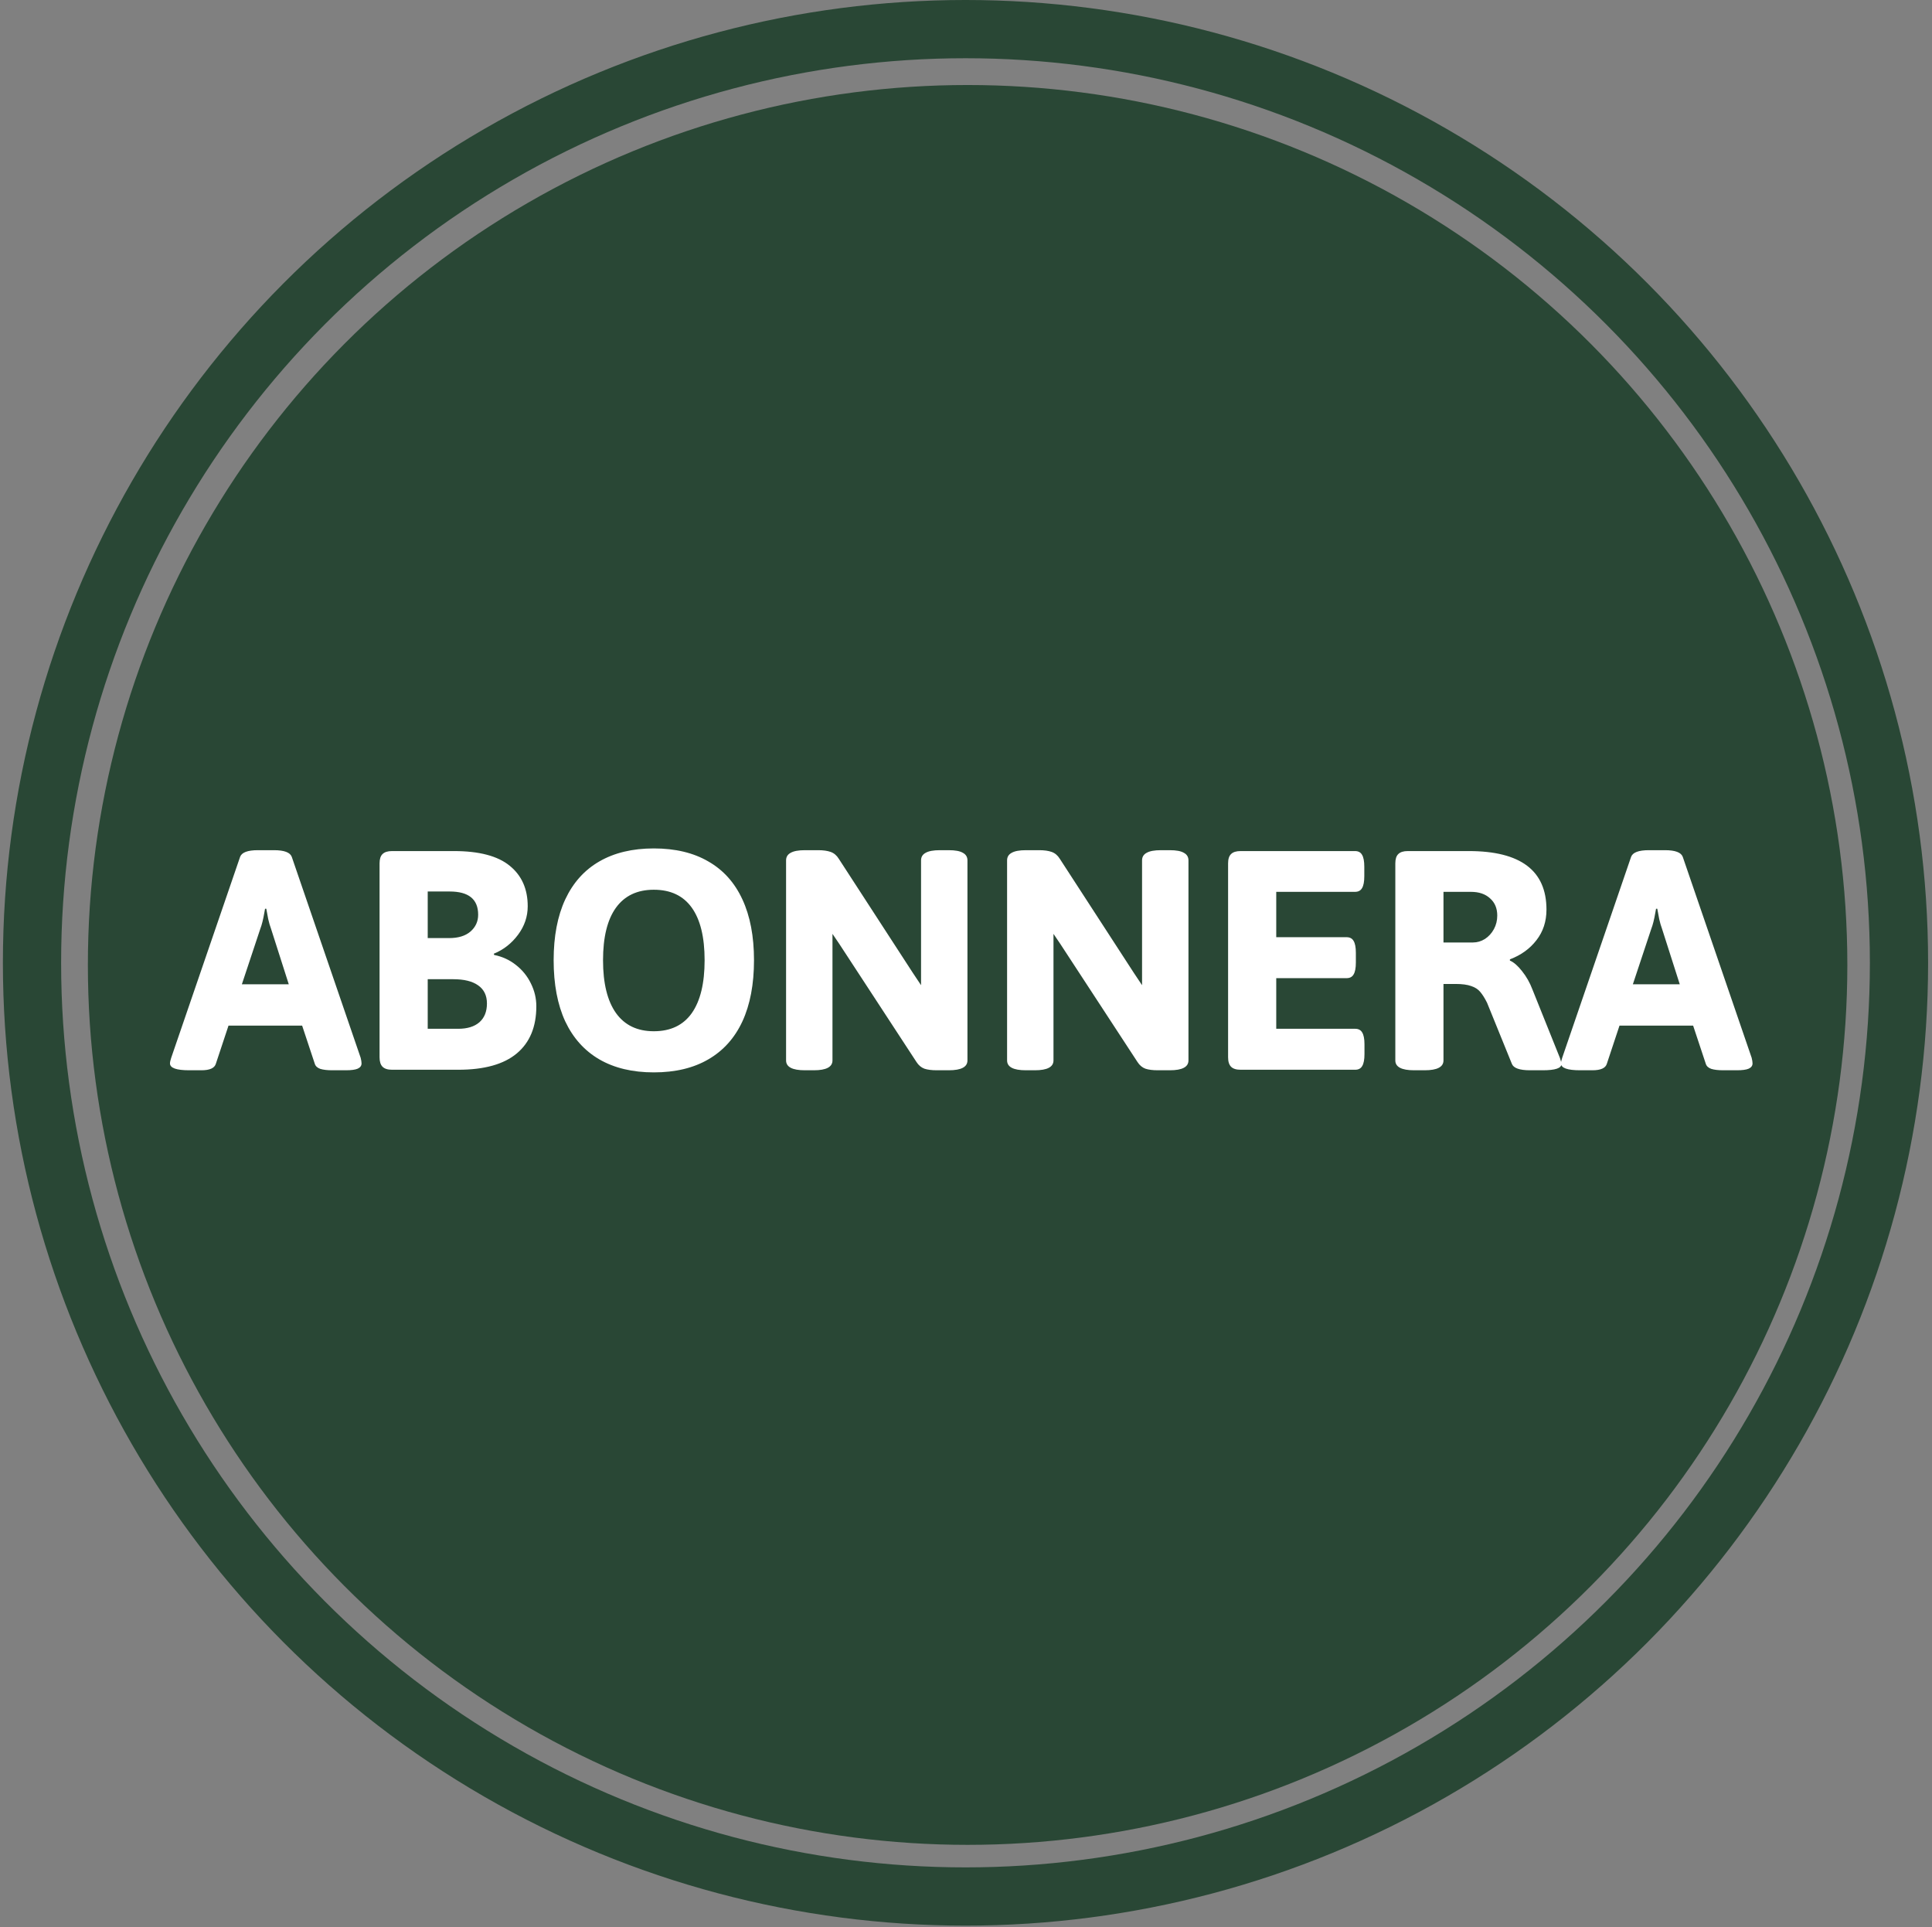 <svg xmlns="http://www.w3.org/2000/svg" width="365" height="364" viewBox="0 0 365 364" fill="none"><rect x="0" y="0" width="365" height="364" fill="#808080" stroke="none"/><circle cx="182.406" cy="181.859" r="176.359" stroke="#294735" stroke-width="11"></circle><circle cx="182.804" cy="182.26" r="166.202" fill="#294735"></circle><path d="M35.732 202.156C33.319 202.156 32.113 201.725 32.113 200.861C32.113 200.618 32.19 200.264 32.345 199.799L45.361 161.848C45.671 161.007 46.788 160.586 48.714 160.586H51.769C53.695 160.586 54.813 161.007 55.123 161.848L68.138 199.799C68.249 200.242 68.304 200.596 68.304 200.861C68.304 201.304 68.061 201.636 67.574 201.857C67.109 202.057 66.367 202.156 65.349 202.156H62.759C61.83 202.156 61.077 202.068 60.501 201.891C59.948 201.691 59.605 201.37 59.472 200.928L57.081 193.723H43.169L40.779 200.928C40.535 201.747 39.628 202.156 38.056 202.156H35.732ZM54.558 185.92L51.205 175.428C51.005 174.896 50.828 174.288 50.673 173.602C50.541 172.915 50.419 172.262 50.308 171.643H50.076L49.943 172.373C49.721 173.679 49.467 174.697 49.179 175.428L45.693 185.92H54.558ZM74.066 202.057C73.246 202.057 72.649 201.868 72.273 201.492C71.896 201.116 71.708 200.518 71.708 199.699V163.076C71.708 162.257 71.896 161.671 72.273 161.316C72.649 160.94 73.246 160.752 74.066 160.752H85.753C90.534 160.752 94.054 161.682 96.312 163.541C98.57 165.378 99.698 167.924 99.698 171.178C99.698 173.126 99.09 174.919 97.872 176.557C96.655 178.195 95.127 179.39 93.29 180.143L93.357 180.375C94.906 180.685 96.278 181.316 97.474 182.268C98.691 183.219 99.632 184.382 100.296 185.754C100.982 187.126 101.325 188.565 101.325 190.07C101.325 193.944 100.097 196.91 97.64 198.969C95.183 201.027 91.497 202.057 86.583 202.057H74.066ZM84.857 177.188C86.583 177.188 87.922 176.778 88.874 175.959C89.848 175.118 90.335 174.055 90.335 172.771C90.335 169.85 88.542 168.389 84.956 168.389H80.806V177.188H84.857ZM86.583 194.32C88.288 194.32 89.616 193.911 90.567 193.092C91.519 192.251 91.995 191.066 91.995 189.539C91.995 188.034 91.442 186.894 90.335 186.119C89.251 185.344 87.679 184.957 85.62 184.957H80.806V194.32H86.583ZM123.522 202.555C119.494 202.555 116.063 201.736 113.229 200.098C110.418 198.46 108.271 196.069 106.788 192.926C105.327 189.76 104.596 185.909 104.596 181.371C104.596 176.855 105.327 173.026 106.788 169.883C108.271 166.717 110.418 164.327 113.229 162.711C116.063 161.073 119.494 160.254 123.522 160.254C127.573 160.254 131.004 161.073 133.815 162.711C136.649 164.327 138.796 166.717 140.257 169.883C141.718 173.026 142.448 176.855 142.448 181.371C142.448 185.909 141.718 189.76 140.257 192.926C138.796 196.069 136.649 198.46 133.815 200.098C131.004 201.736 127.573 202.555 123.522 202.555ZM123.522 194.785C126.688 194.785 129.078 193.645 130.694 191.365C132.31 189.063 133.118 185.732 133.118 181.371C133.118 177.01 132.31 173.701 130.694 171.443C129.078 169.186 126.688 168.057 123.522 168.057C120.379 168.057 117.988 169.197 116.35 171.477C114.735 173.734 113.927 177.033 113.927 181.371C113.927 185.732 114.746 189.063 116.384 191.365C118.022 193.645 120.401 194.785 123.522 194.785ZM152.061 202.156C149.693 202.156 148.508 201.536 148.508 200.297V162.512C148.508 161.87 148.796 161.394 149.372 161.084C149.947 160.752 150.844 160.586 152.061 160.586H154.584C155.536 160.586 156.322 160.697 156.942 160.918C157.562 161.139 158.071 161.571 158.469 162.213L172.415 183.695L174.008 186.086V162.512C174.008 161.87 174.296 161.394 174.872 161.084C175.447 160.752 176.344 160.586 177.561 160.586H179.254C180.472 160.586 181.357 160.752 181.911 161.084C182.486 161.394 182.774 161.87 182.774 162.512V200.297C182.774 201.536 181.601 202.156 179.254 202.156H176.997C176.023 202.156 175.237 202.057 174.639 201.857C174.042 201.636 173.543 201.215 173.145 200.596L158.536 178.25L157.274 176.391V200.297C157.274 201.536 156.101 202.156 153.754 202.156H152.061ZM193.815 202.156C191.446 202.156 190.262 201.536 190.262 200.297V162.512C190.262 161.87 190.55 161.394 191.125 161.084C191.701 160.752 192.597 160.586 193.815 160.586H196.338C197.29 160.586 198.076 160.697 198.695 160.918C199.315 161.139 199.824 161.571 200.223 162.213L214.168 183.695L215.762 186.086V162.512C215.762 161.87 216.05 161.394 216.625 161.084C217.201 160.752 218.097 160.586 219.315 160.586H221.008C222.225 160.586 223.111 160.752 223.664 161.084C224.24 161.394 224.528 161.87 224.528 162.512V200.297C224.528 201.536 223.354 202.156 221.008 202.156H218.75C217.776 202.156 216.99 202.057 216.393 201.857C215.795 201.636 215.297 201.215 214.899 200.596L200.289 178.25L199.028 176.391V200.297C199.028 201.536 197.854 202.156 195.508 202.156H193.815ZM234.373 202.057C233.554 202.057 232.956 201.868 232.58 201.492C232.204 201.116 232.015 200.518 232.015 199.699V163.076C232.015 162.257 232.204 161.671 232.58 161.316C232.956 160.94 233.554 160.752 234.373 160.752H255.988C256.608 160.752 257.051 160.984 257.316 161.449C257.604 161.914 257.748 162.667 257.748 163.707V165.5C257.748 166.54 257.604 167.293 257.316 167.758C257.051 168.223 256.608 168.455 255.988 168.455H241.113V177.021H254.394C255.014 177.021 255.457 177.254 255.723 177.719C256.01 178.184 256.154 178.936 256.154 179.977V181.803C256.154 182.843 256.01 183.596 255.723 184.061C255.457 184.525 255.014 184.758 254.394 184.758H241.113V194.32H256.021C256.641 194.32 257.084 194.553 257.349 195.018C257.637 195.482 257.781 196.224 257.781 197.242V199.102C257.781 200.142 257.637 200.895 257.349 201.359C257.084 201.824 256.641 202.057 256.021 202.057H234.373ZM267.162 202.156C264.793 202.156 263.609 201.536 263.609 200.297V163.076C263.609 162.257 263.797 161.671 264.173 161.316C264.55 160.94 265.147 160.752 265.966 160.752H277.488C287.272 160.752 292.164 164.438 292.164 171.809C292.164 174.044 291.533 175.97 290.271 177.586C289.031 179.202 287.36 180.408 285.257 181.205V181.438C285.988 181.747 286.751 182.411 287.548 183.43C288.367 184.448 289.02 185.599 289.507 186.883L294.72 199.865C294.897 200.396 294.986 200.773 294.986 200.994C294.986 201.769 293.813 202.156 291.466 202.156H289.043C287.072 202.156 285.932 201.747 285.623 200.928L280.941 189.406C280.498 188.521 280.067 187.835 279.646 187.348C279.248 186.861 278.683 186.495 277.953 186.252C277.222 185.986 276.237 185.854 274.998 185.854H272.707V200.297C272.707 201.536 271.522 202.156 269.154 202.156H267.162ZM278.285 178.018C279.082 178.018 279.834 177.796 280.543 177.354C281.251 176.889 281.815 176.269 282.236 175.494C282.656 174.719 282.867 173.867 282.867 172.938C282.867 171.565 282.413 170.48 281.505 169.684C280.62 168.865 279.414 168.455 277.886 168.455H272.707V178.018H278.285ZM298.523 202.156C296.11 202.156 294.904 201.725 294.904 200.861C294.904 200.618 294.981 200.264 295.136 199.799L308.152 161.848C308.461 161.007 309.579 160.586 311.505 160.586H314.56C316.486 160.586 317.603 161.007 317.913 161.848L330.929 199.799C331.04 200.242 331.095 200.596 331.095 200.861C331.095 201.304 330.851 201.636 330.364 201.857C329.9 202.057 329.158 202.156 328.14 202.156H325.55C324.62 202.156 323.868 202.068 323.292 201.891C322.739 201.691 322.396 201.37 322.263 200.928L319.872 193.723H305.96L303.57 200.928C303.326 201.747 302.418 202.156 300.847 202.156H298.523ZM317.349 185.92L313.995 175.428C313.796 174.896 313.619 174.288 313.464 173.602C313.331 172.915 313.209 172.262 313.099 171.643H312.866L312.734 172.373C312.512 173.679 312.258 174.697 311.97 175.428L308.484 185.92H317.349Z" fill="white"></path></svg>